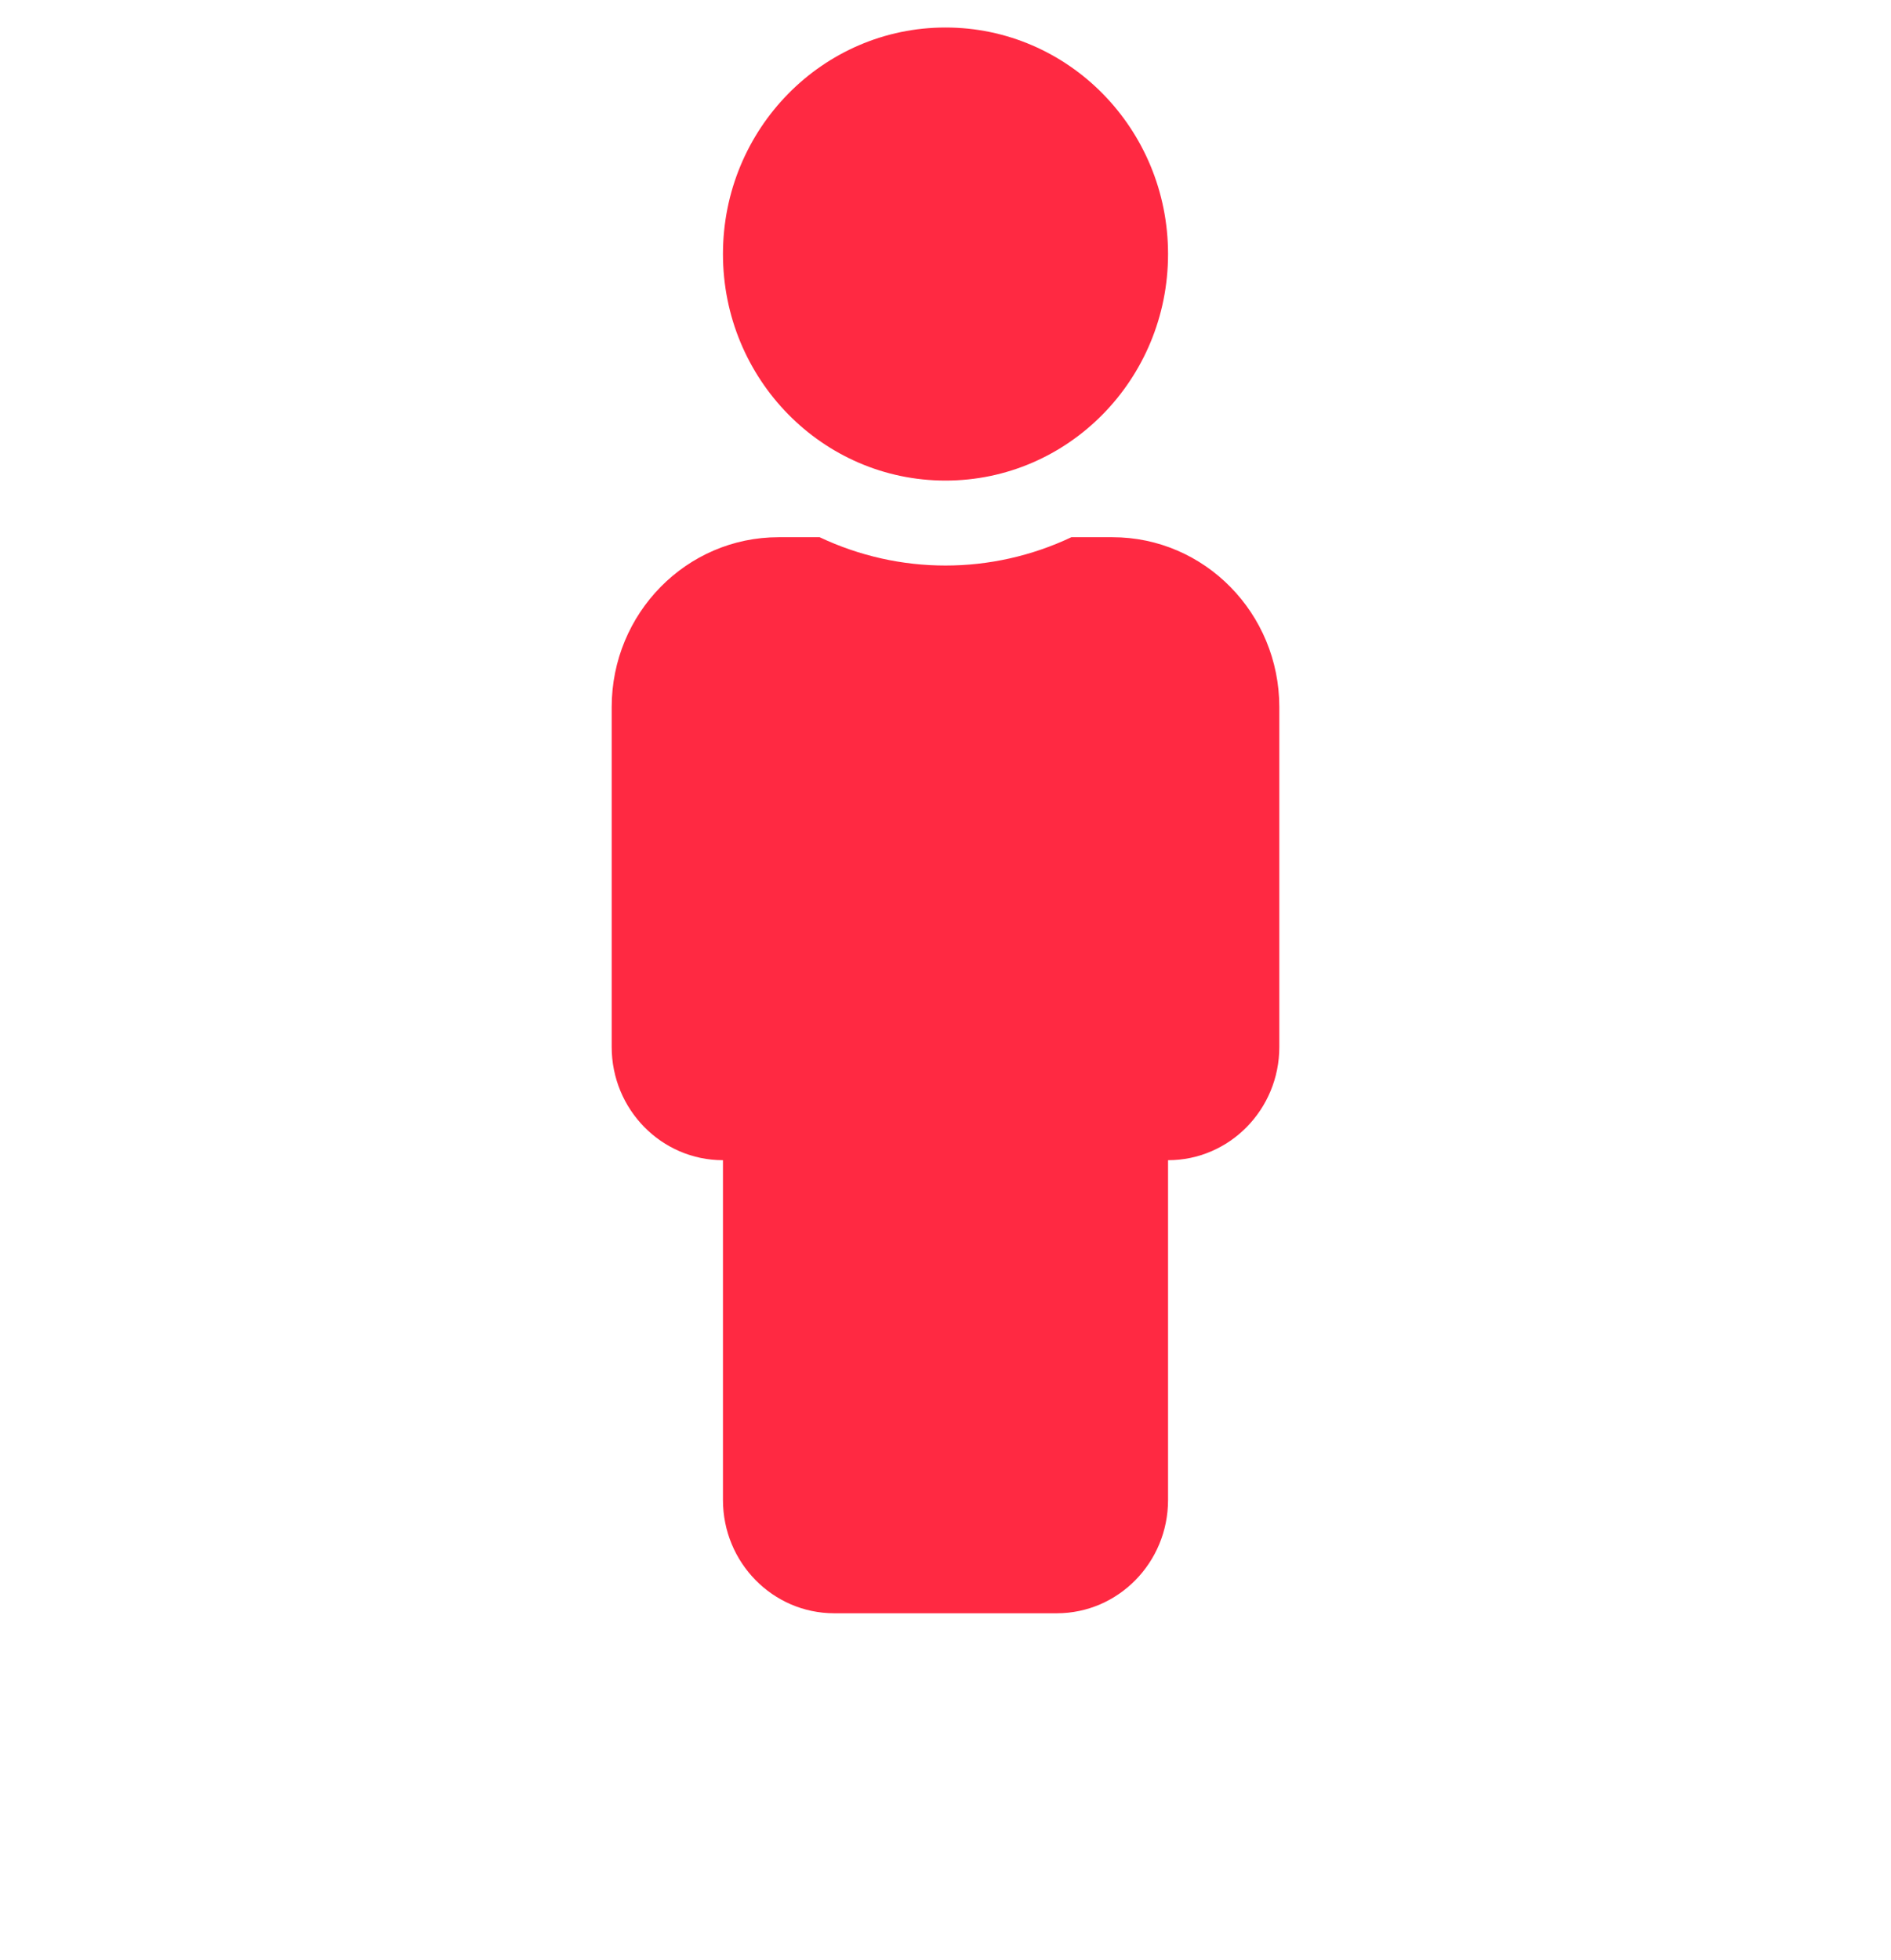 <svg width="275" height="285" viewBox="0 0 275 285" fill="none" xmlns="http://www.w3.org/2000/svg">
<g filter="url(#filter0_d_2923_7941)">
<path d="M271 229.051C271 255.523 211.227 277 137.5 277C63.773 277 4 255.523 4 229.051C4 210.097 34.7 193.76 79.146 185.978C81.499 188.671 84.301 190.975 87.438 192.795L87.438 204.253C52.748 208.923 29.031 218.263 29.031 229.051C29.031 244.5 77.592 257.021 137.5 257.021C197.408 257.021 245.969 244.5 245.969 229.051C245.969 218.263 222.252 208.918 187.562 204.253V192.795C190.699 190.975 193.5 188.671 195.854 185.978C240.3 193.76 271 210.097 271 229.051Z" fill="white"/>
<path d="M137.5 65.883C155.375 65.883 169.864 51.135 169.864 32.942C169.864 14.748 155.375 -3.92694e-06 137.5 0C119.627 0 105.137 14.748 105.137 32.942C105.137 51.135 119.627 65.883 137.5 65.883ZM161.773 74.118H155.806C144.199 79.609 130.803 79.609 119.195 74.118H113.228C99.822 74.118 88.955 85.18 88.955 98.825V148.237C88.955 157.334 96.2 164.708 105.137 164.708V214.12C105.137 223.217 112.381 230.591 121.319 230.591H153.683C162.619 230.591 169.864 223.217 169.864 214.12V164.708C178.801 164.708 186.046 157.334 186.046 148.237V98.825C186.046 85.18 175.178 74.118 161.773 74.118Z" fill="#FF2942"/>
</g>
<defs>
<filter id="filter0_d_2923_7941" x="0" y="0" width="275" height="285" filterUnits="userSpaceOnUse" color-interpolation-filters="sRGB">
<feFlood flood-opacity="0" result="BackgroundImageFix"/>
<feColorMatrix in="SourceAlpha" type="matrix" values="0 0 0 0 0 0 0 0 0 0 0 0 0 0 0 0 0 0 127 0" result="hardAlpha"/>
<feOffset dy="4"/>
<feGaussianBlur stdDeviation="2"/>
<feComposite in2="hardAlpha" operator="out"/>
<feColorMatrix type="matrix" values="0 0 0 0 0 0 0 0 0 0 0 0 0 0 0 0 0 0 0.25 0"/>
<feBlend mode="normal" in2="BackgroundImageFix" result="effect1_dropShadow_2923_7941"/>
<feBlend mode="normal" in="SourceGraphic" in2="effect1_dropShadow_2923_7941" result="shape"/>
</filter>
</defs>
</svg>
